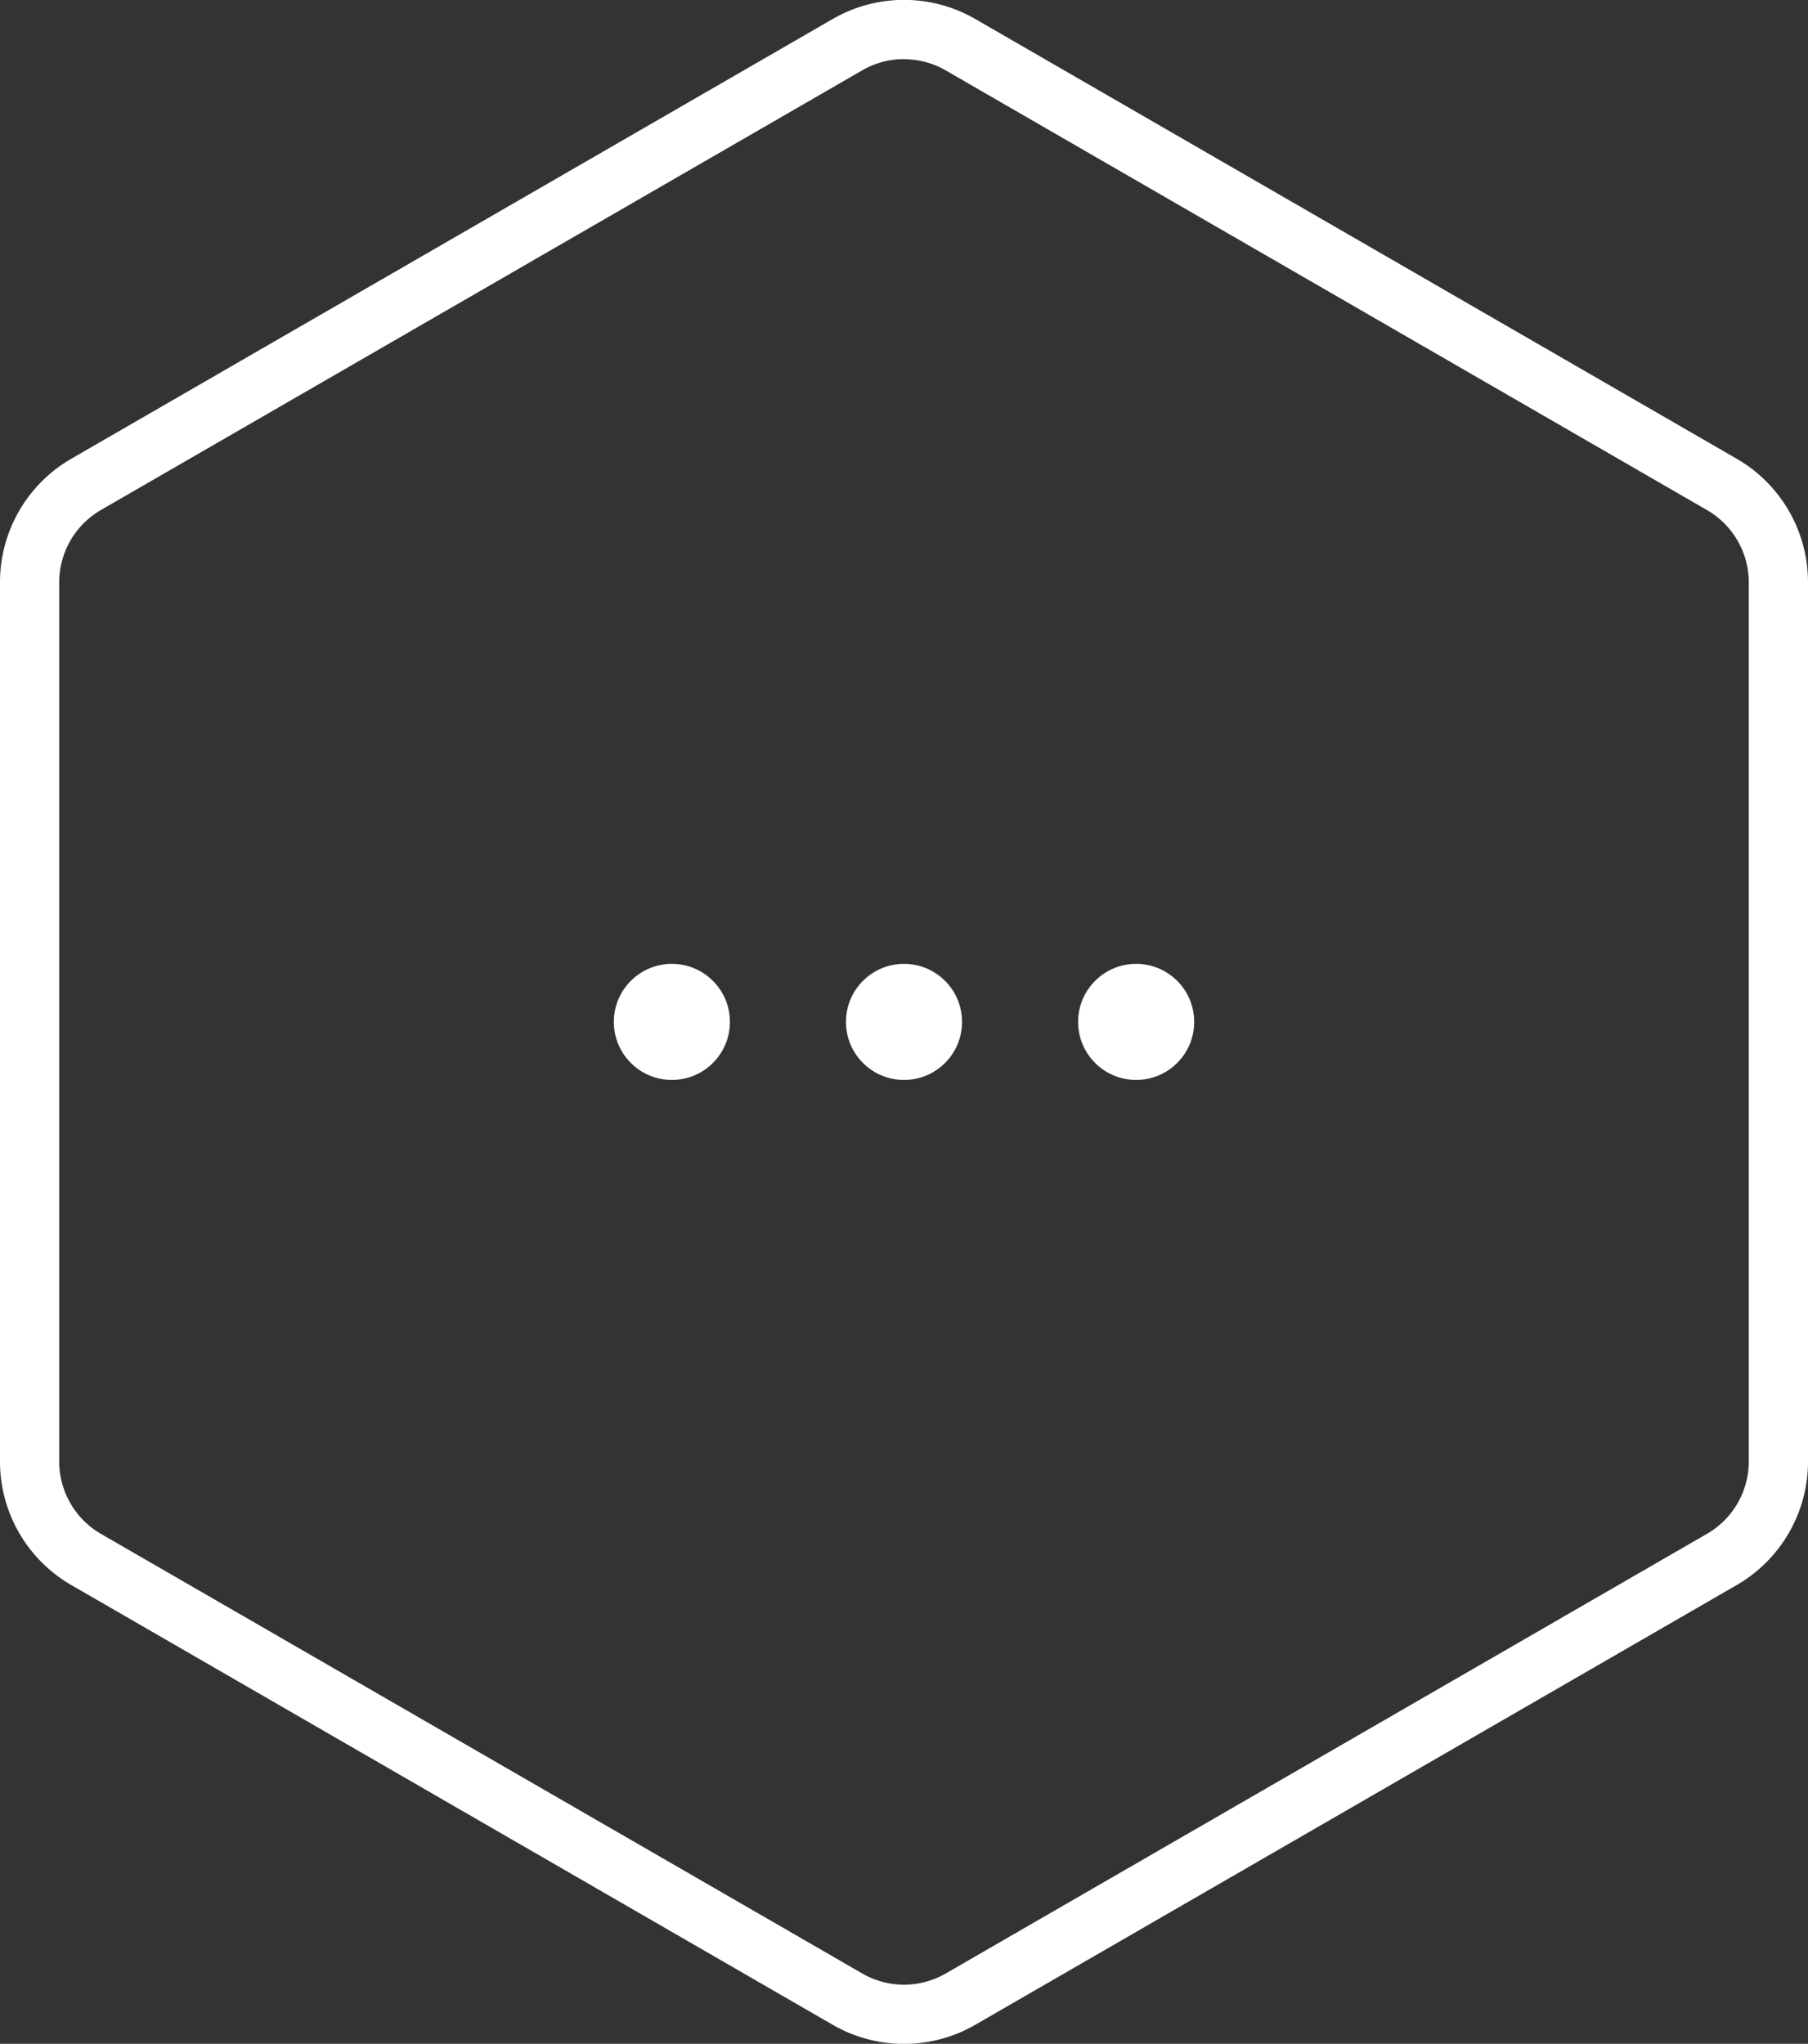 <svg xmlns="http://www.w3.org/2000/svg" width="88" height="99.466" viewBox="0 0 88 99.466"><rect x="0" y="0" width="88" height="99.466" fill="#333333" stroke="none"/><g id="_5" data-name="5" transform="translate(-392 -210.08)"><g id="Group_9353" data-name="Group 9353" transform="translate(383.038 118.947)"><path id="Path_17090" data-name="Path 17090" d="M65.21,123.634a4.067,4.067,0,0,1,2.03.544l37.058,21.4a4.071,4.071,0,0,1,2.03,3.516V191.88a4.072,4.072,0,0,1-2.03,3.516l-37.058,21.4a4.061,4.061,0,0,1-4.06,0L26.122,195.4a4.072,4.072,0,0,1-2.03-3.516V149.089a4.071,4.071,0,0,1,2.03-3.516l37.058-21.4a4.067,4.067,0,0,1,2.03-.544m0-2.882a6.934,6.934,0,0,0-3.471.93l-37.058,21.4a6.941,6.941,0,0,0-3.471,6.012V191.88a6.942,6.942,0,0,0,3.471,6.012l37.058,21.4a6.941,6.941,0,0,0,6.942,0l37.058-21.4a6.942,6.942,0,0,0,3.471-6.012V149.089a6.941,6.941,0,0,0-3.471-6.012l-37.058-21.4a6.938,6.938,0,0,0-3.471-.93Z" transform="translate(-12.248 -29.619)" fill="#fff"></path></g><g id="more" transform="translate(421.877 86.322)"><g id="Group_9356" data-name="Group 9356" transform="translate(0 170.666)"><g id="Group_9355" data-name="Group 9355" transform="translate(0 0)"><circle id="Ellipse_418" data-name="Ellipse 418" cx="2.825" cy="2.825" r="2.825" fill="#fff"></circle></g></g><g id="Group_9358" data-name="Group 9358" transform="translate(11.298 170.666)"><g id="Group_9357" data-name="Group 9357" transform="translate(0 0)"><circle id="Ellipse_419" data-name="Ellipse 419" cx="2.825" cy="2.825" r="2.825" fill="#fff"></circle></g></g><g id="Group_9360" data-name="Group 9360" transform="translate(22.597 170.666)"><g id="Group_9359" data-name="Group 9359" transform="translate(0 0)"><circle id="Ellipse_420" data-name="Ellipse 420" cx="2.825" cy="2.825" r="2.825" fill="#fff"></circle></g></g></g></g></svg>